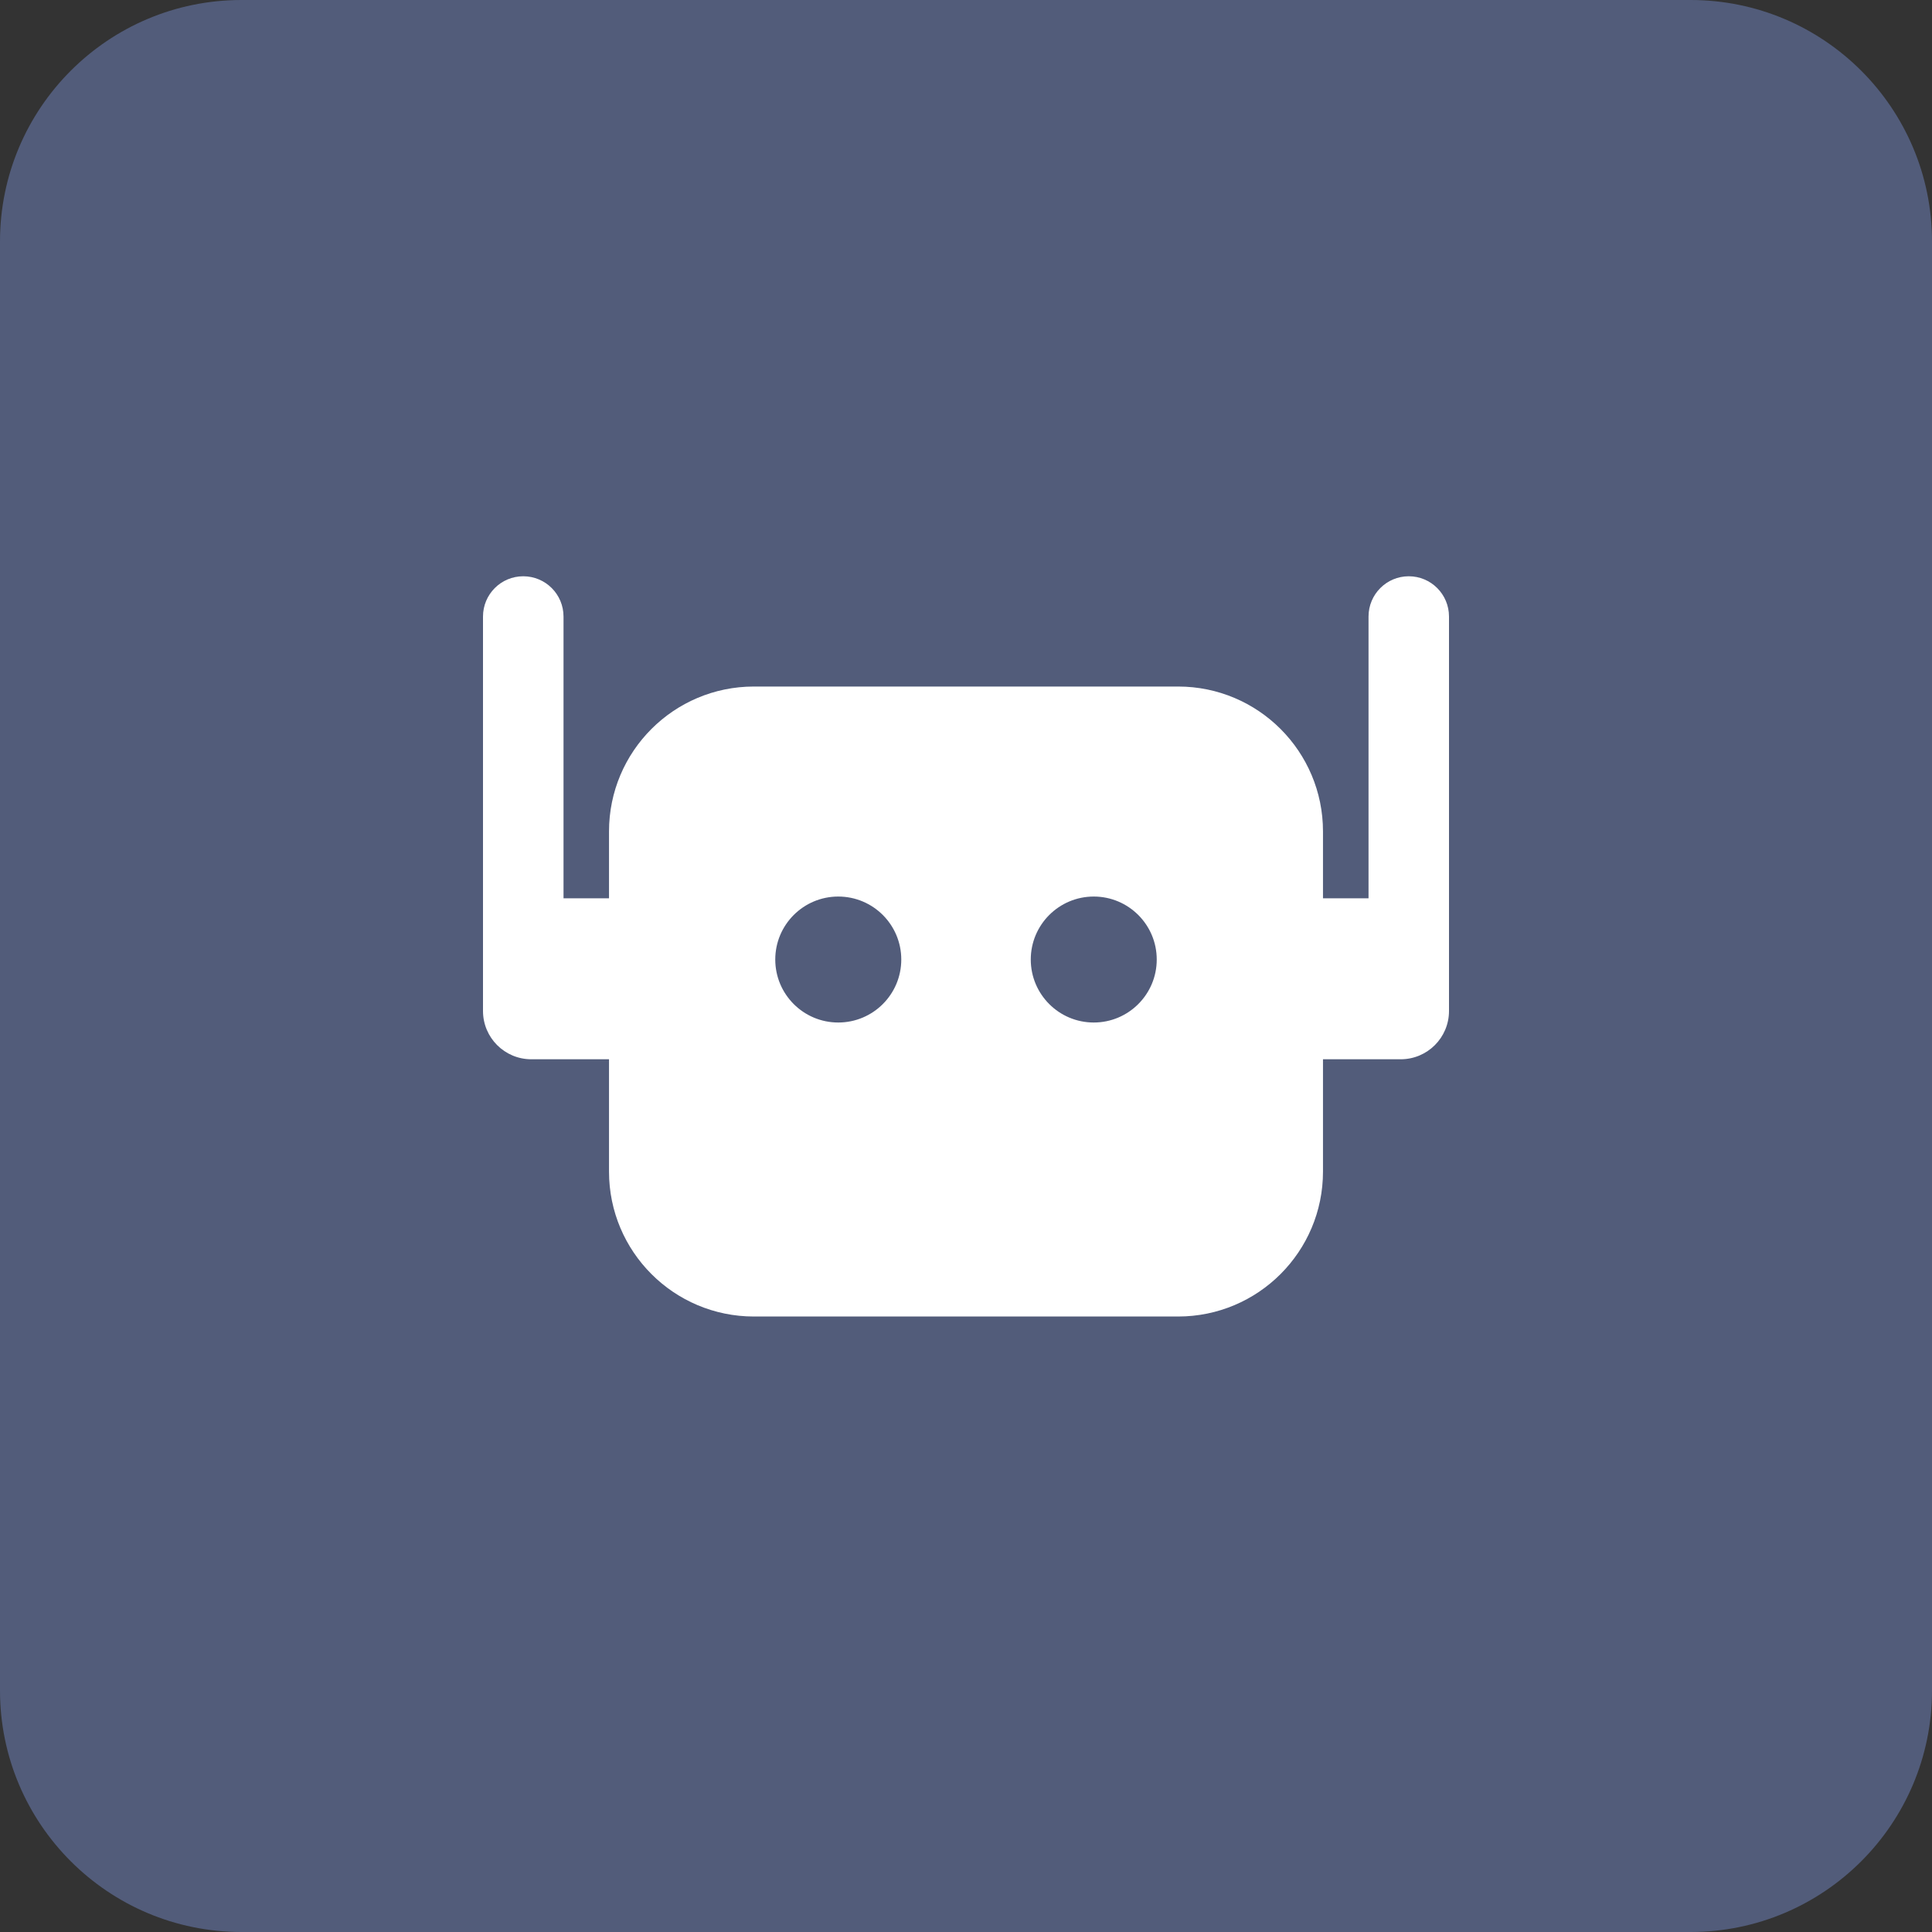 <svg width="40" height="40" viewBox="0 0 40 40" fill="none" xmlns="http://www.w3.org/2000/svg">
<rect x="0" y="0" width="40" height="40" fill="#333333" stroke="none"/>
<path d="M0 5C0 2.239 2.239 0 5 0H35C37.761 0 40 2.239 40 5V35C40 37.761 37.761 40 35 40H5C2.239 40 0 37.761 0 35V5Z" fill="#525C7A"/>
<path fill-rule="evenodd" clip-rule="evenodd" d="M10 12.765C10 12.304 10.373 11.931 10.833 11.931C11.294 11.931 11.667 12.304 11.667 12.765V18.598H12.609V17.214C12.609 15.557 13.952 14.214 15.609 14.214H24.391C26.048 14.214 27.391 15.557 27.391 17.214V18.598H28.334V12.765C28.334 12.304 28.707 11.931 29.167 11.931C29.627 11.931 30 12.304 30 12.765V20.265L30 20.281V20.931C30 21.484 29.552 21.931 29 21.931H27.391V24.257C27.391 25.914 26.048 27.257 24.391 27.257H15.609C13.952 27.257 12.609 25.914 12.609 24.257V21.931H11C10.448 21.931 10 21.484 10 20.931V12.765ZM18.66 19.866C18.66 20.586 18.076 21.17 17.355 21.17C16.635 21.17 16.051 20.586 16.051 19.866C16.051 19.146 16.635 18.562 17.355 18.562C18.076 18.562 18.66 19.146 18.66 19.866ZM23.949 19.866C23.949 20.586 23.365 21.17 22.645 21.17C21.925 21.17 21.341 20.586 21.341 19.866C21.341 19.146 21.925 18.562 22.645 18.562C23.365 18.562 23.949 19.146 23.949 19.866Z" fill="white"/>
</svg>

